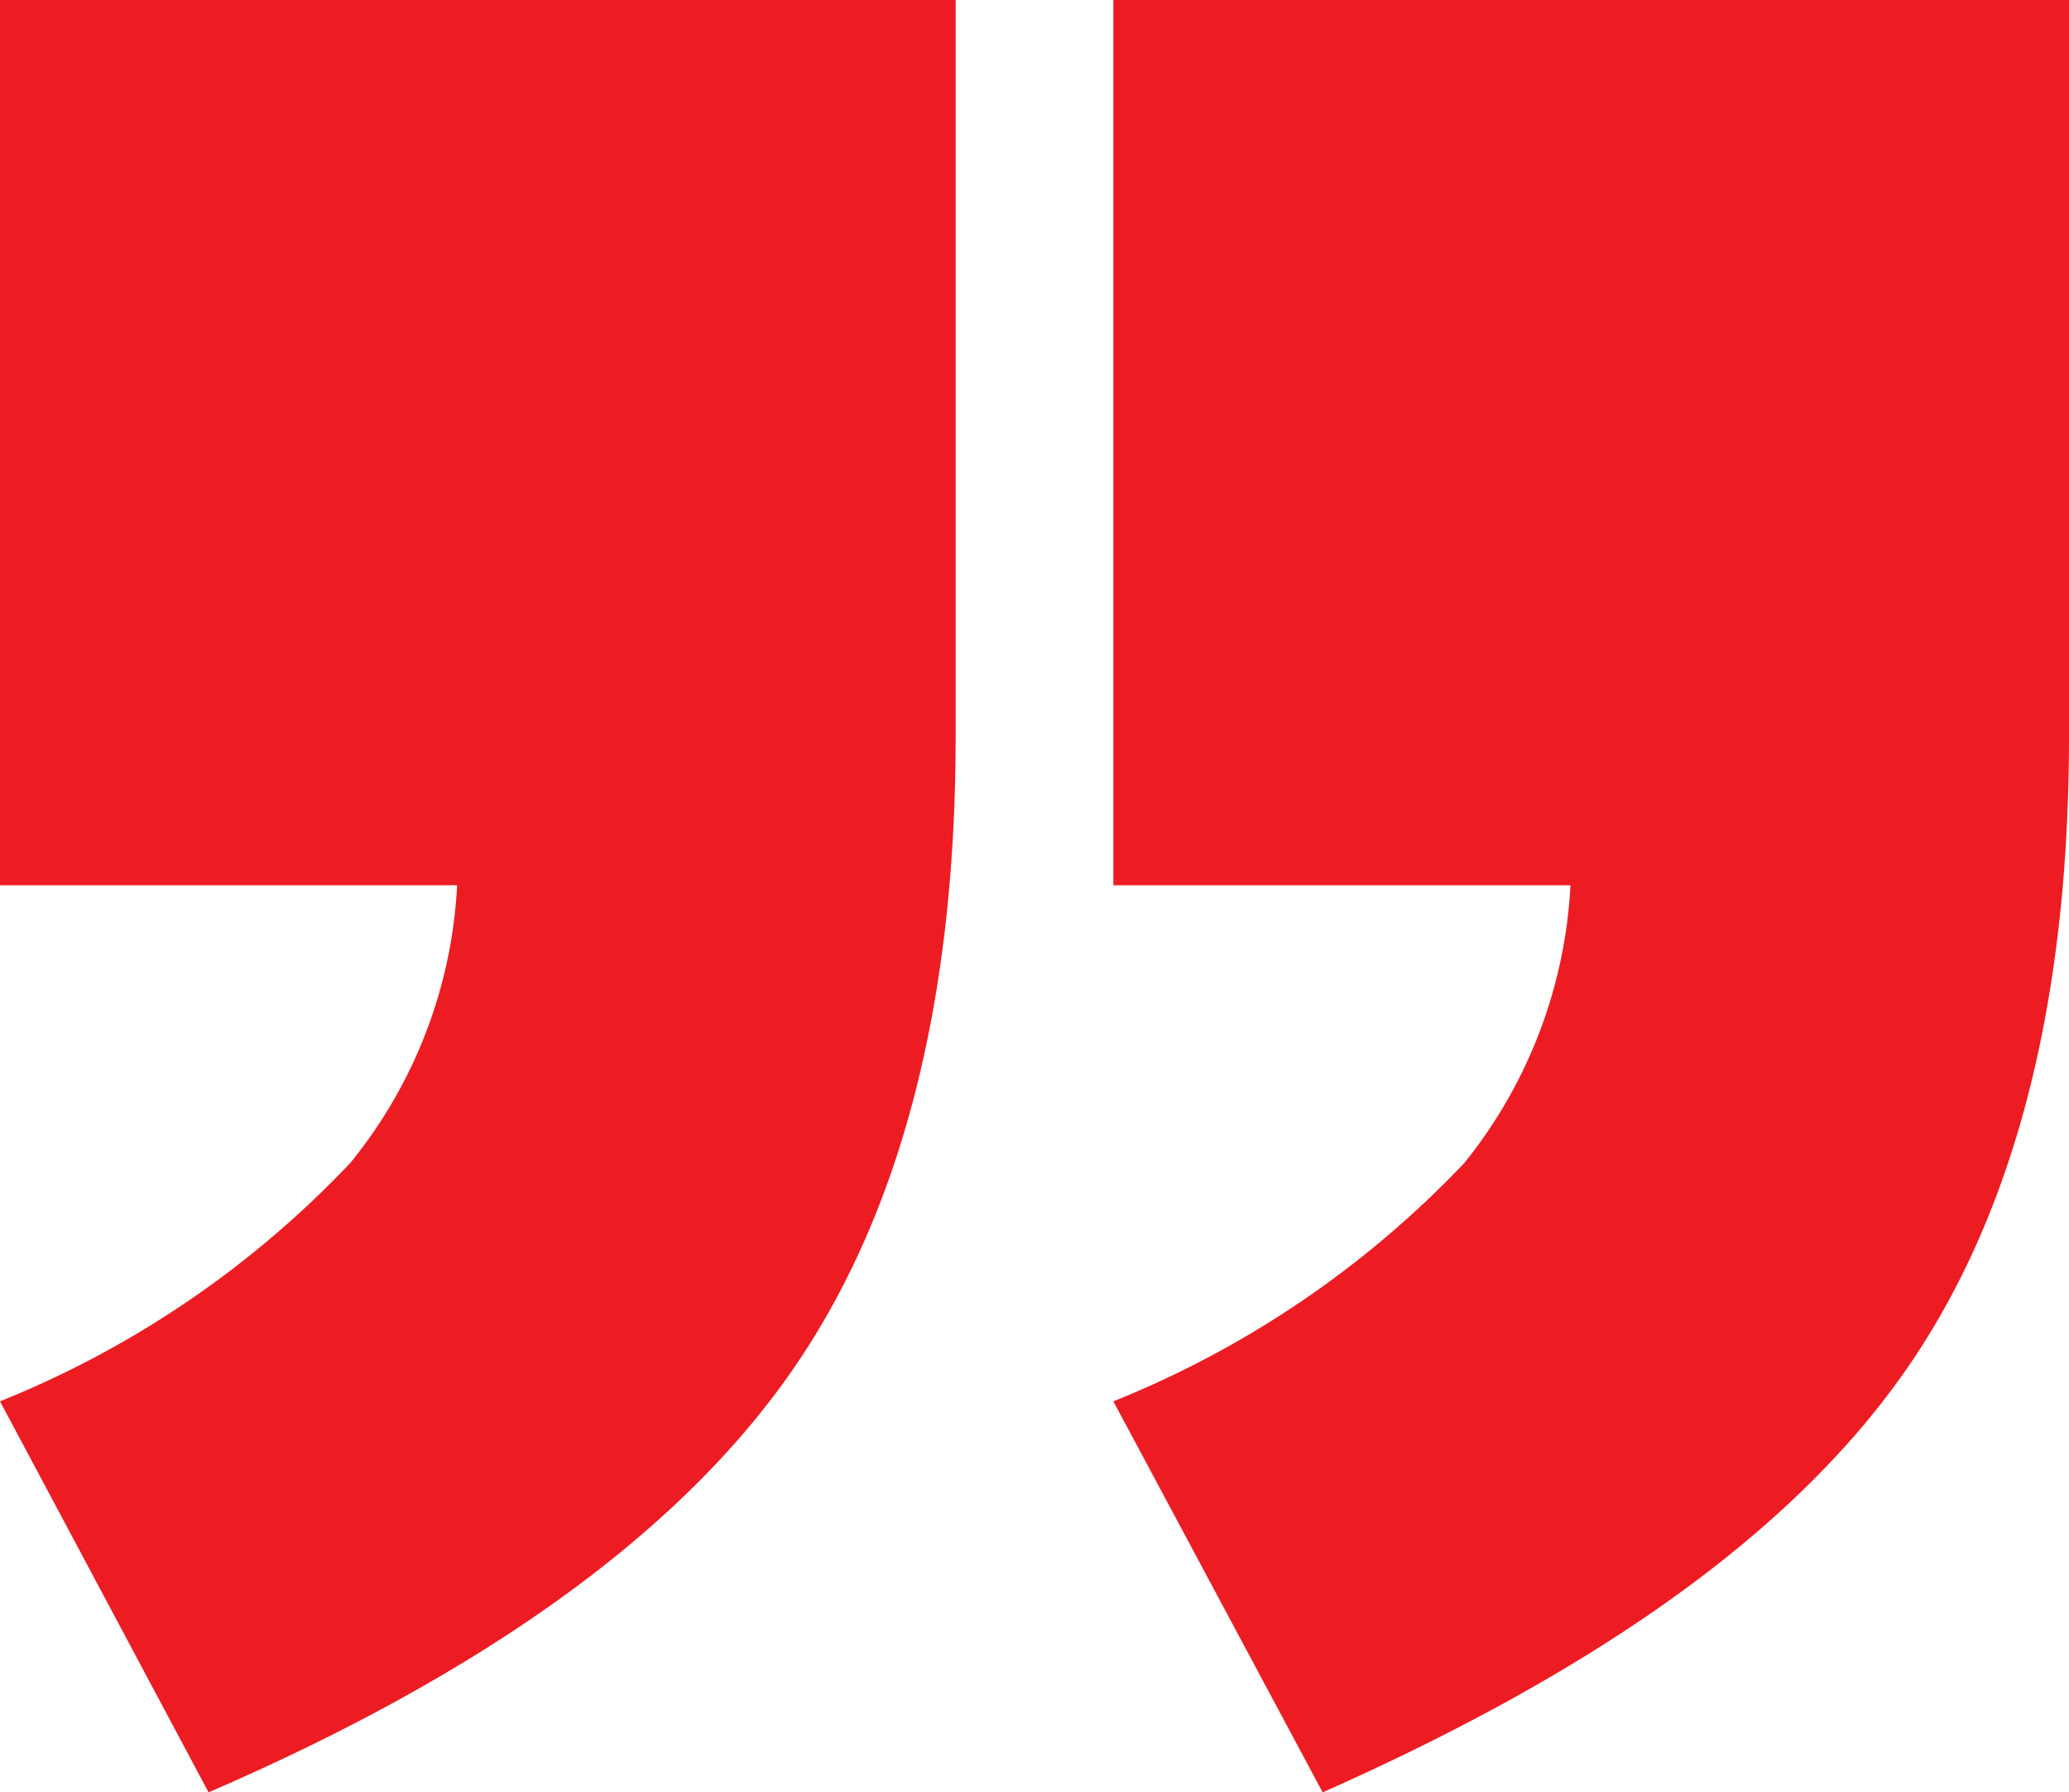 <svg xmlns="http://www.w3.org/2000/svg" viewBox="0 0 28.47 24.66"><defs><style>.cls-1{fill:#ed1c23;}</style></defs><g id="Layer_2" data-name="Layer 2"><g id="Layer_1-2" data-name="Layer 1"><path class="cls-1" d="M0,0H13.15V10.13q0,5.58-2.33,8.84T2.87,24.66L0,19.28A13.63,13.63,0,0,0,4.82,16a6.57,6.57,0,0,0,1.47-3.82H0ZM15.32,0H28.47V10.13c0,3.72-.77,6.67-2.33,8.84S21.94,23,18.2,24.66l-2.88-5.38A13.68,13.68,0,0,0,20.15,16a6.63,6.63,0,0,0,1.46-3.82H15.32Z"/></g></g></svg>